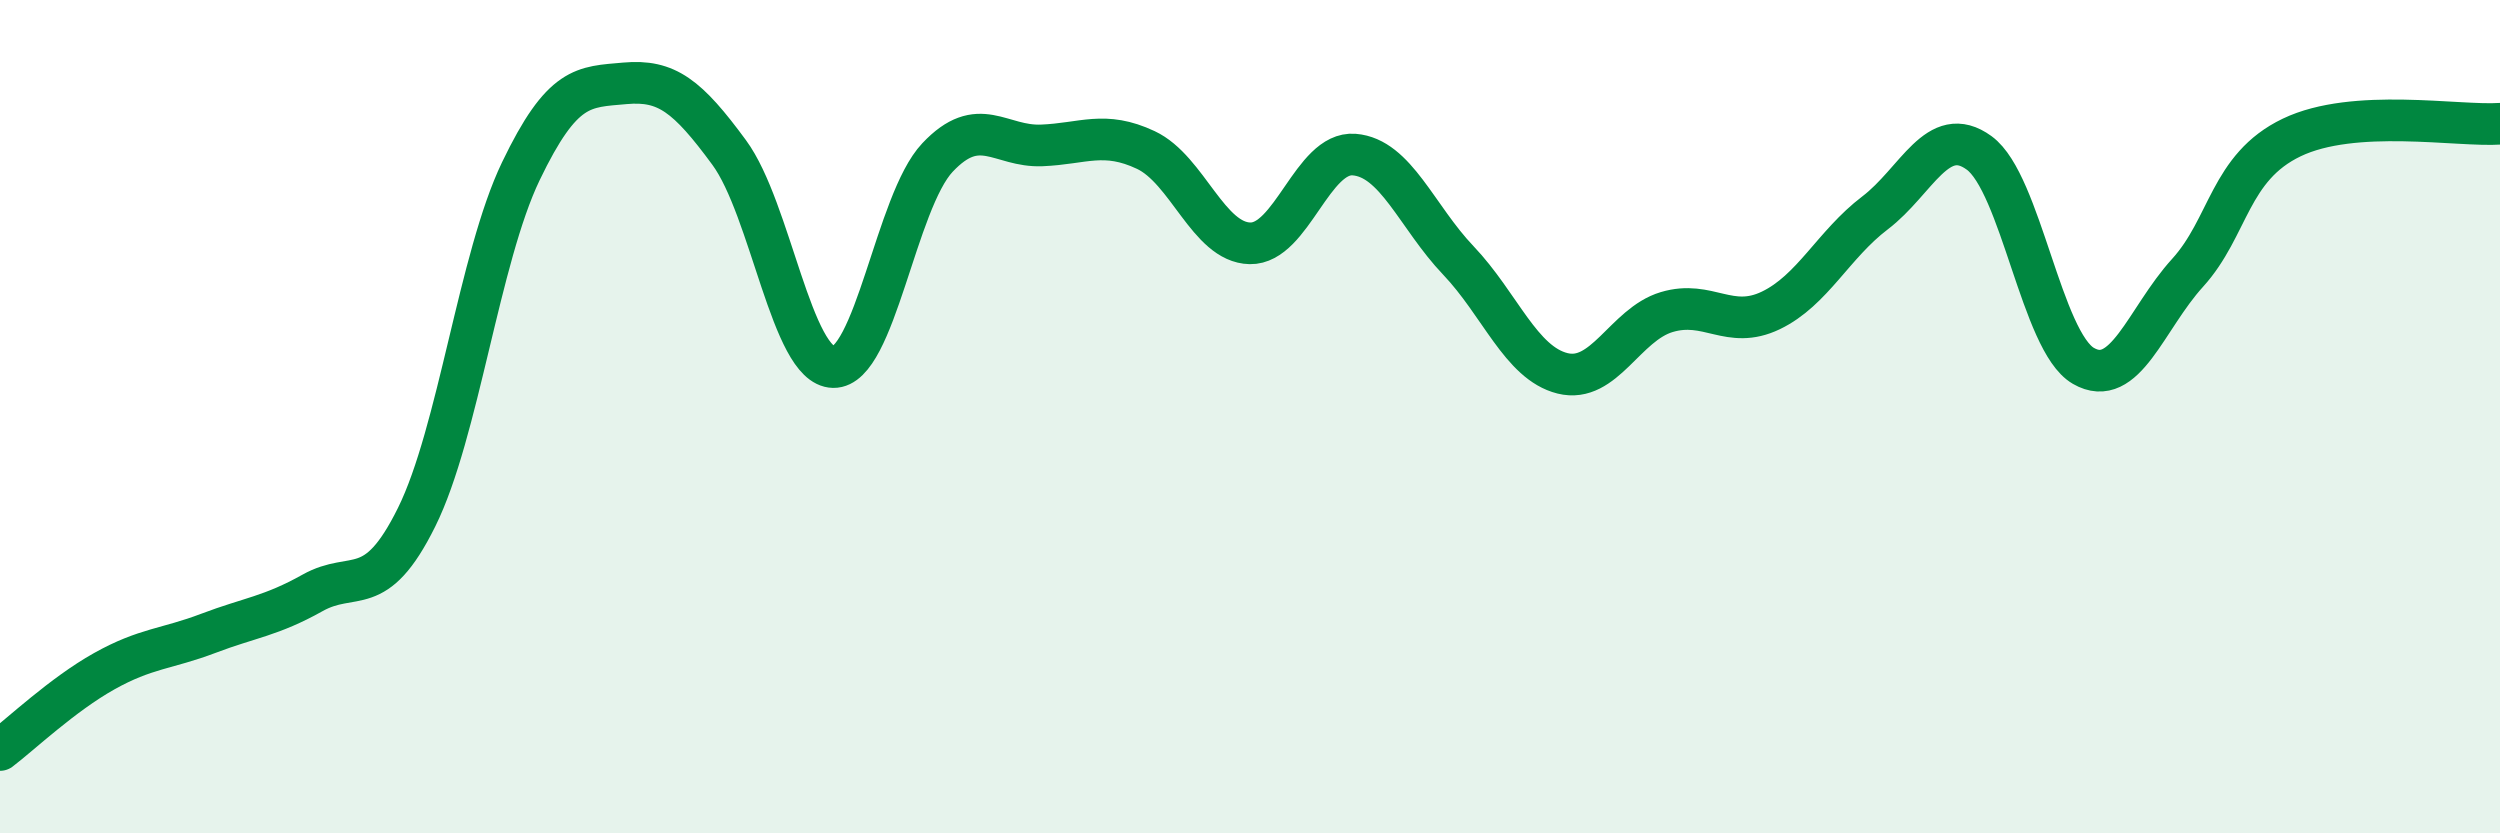 
    <svg width="60" height="20" viewBox="0 0 60 20" xmlns="http://www.w3.org/2000/svg">
      <path
        d="M 0,18 C 0.5,17.62 1.5,16.67 2.5,16.11 C 3.5,15.55 4,15.58 5,15.2 C 6,14.82 6.5,14.79 7.5,14.23 C 8.5,13.67 9,14.43 10,12.41 C 11,10.39 11.5,6.19 12.5,4.11 C 13.5,2.03 14,2.09 15,2 C 16,1.91 16.5,2.3 17.5,3.66 C 18.5,5.02 19,8.79 20,8.81 C 21,8.83 21.5,4.84 22.5,3.78 C 23.5,2.72 24,3.53 25,3.49 C 26,3.45 26.5,3.13 27.5,3.6 C 28.5,4.07 29,5.82 30,5.84 C 31,5.86 31.5,3.63 32.5,3.71 C 33.5,3.79 34,5.2 35,6.25 C 36,7.3 36.5,8.71 37.5,8.96 C 38.5,9.21 39,7.79 40,7.49 C 41,7.19 41.5,7.93 42.5,7.45 C 43.5,6.97 44,5.87 45,5.11 C 46,4.35 46.5,2.94 47.5,3.67 C 48.5,4.4 49,8.2 50,8.78 C 51,9.36 51.5,7.65 52.5,6.55 C 53.5,5.45 53.5,4.02 55,3.3 C 56.5,2.58 59,3.04 60,2.97L60 20L0 20Z"
        fill="#008740"
        opacity="0.1"
        stroke-linecap="round"
        stroke-linejoin="round"
      />
      <path
        d="M 0,18 C 0.5,17.62 1.5,16.67 2.5,16.11 C 3.5,15.55 4,15.58 5,15.2 C 6,14.82 6.5,14.79 7.5,14.23 C 8.5,13.67 9,14.43 10,12.41 C 11,10.39 11.5,6.19 12.5,4.11 C 13.5,2.03 14,2.09 15,2 C 16,1.91 16.5,2.3 17.5,3.66 C 18.5,5.02 19,8.79 20,8.81 C 21,8.83 21.5,4.84 22.5,3.78 C 23.5,2.72 24,3.53 25,3.49 C 26,3.45 26.5,3.13 27.5,3.6 C 28.5,4.07 29,5.82 30,5.84 C 31,5.86 31.5,3.63 32.5,3.71 C 33.5,3.79 34,5.2 35,6.25 C 36,7.3 36.5,8.71 37.5,8.96 C 38.5,9.21 39,7.79 40,7.49 C 41,7.19 41.5,7.93 42.5,7.45 C 43.5,6.97 44,5.87 45,5.11 C 46,4.35 46.5,2.94 47.5,3.67 C 48.5,4.4 49,8.2 50,8.78 C 51,9.36 51.5,7.65 52.5,6.55 C 53.5,5.45 53.5,4.02 55,3.3 C 56.5,2.58 59,3.04 60,2.97"
        stroke="#008740"
        stroke-width="1"
        fill="none"
        stroke-linecap="round"
        stroke-linejoin="round"
      />
    </svg>
  